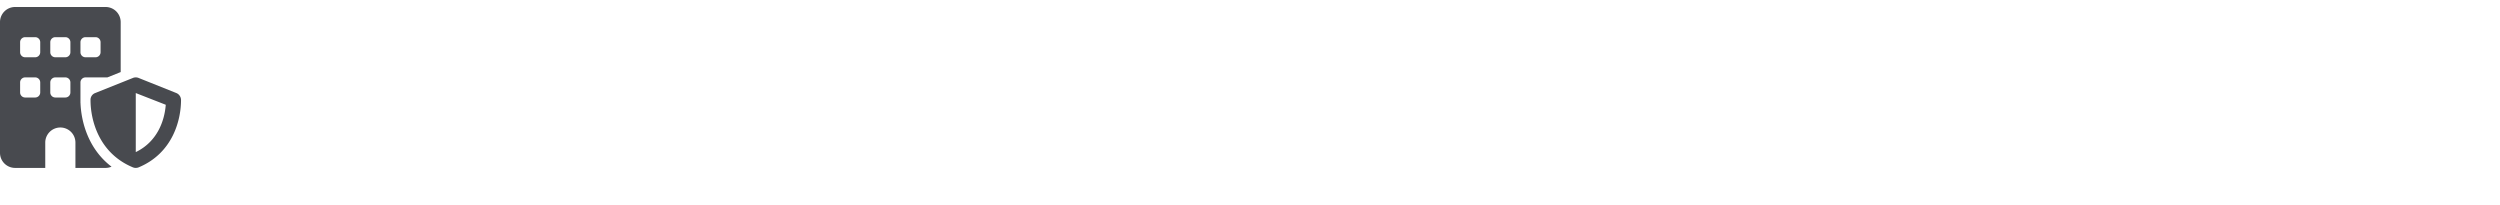 <svg xmlns="http://www.w3.org/2000/svg" xmlns:xlink="http://www.w3.org/1999/xlink" width="1072" height="88" viewBox="0 0 1072 88"><defs><clipPath id="b"><rect width="1072" height="88"/></clipPath></defs><g id="a" clip-path="url(#b)"><path d="M0,6.469A6.469,6.469,0,0,1,6.469,0H45.281A6.47,6.47,0,0,1,51.75,6.469V27.9l-5.714,2.291h-9.38A2.163,2.163,0,0,0,34.5,32.344v8.625a3.067,3.067,0,0,0,.027.35c.31,7.83,3.248,19.514,13.3,27.155A6.425,6.425,0,0,1,45.281,69H32.344V58.219a6.469,6.469,0,1,0-12.937,0V69H6.469A6.47,6.47,0,0,1,0,62.531ZM10.781,30.188a2.159,2.159,0,0,0-2.156,2.156v4.313a2.159,2.159,0,0,0,2.156,2.156h4.313a2.163,2.163,0,0,0,2.156-2.156V32.344a2.163,2.163,0,0,0-2.156-2.156Zm10.781,6.469a2.163,2.163,0,0,0,2.156,2.156h4.313a2.163,2.163,0,0,0,2.156-2.156V32.344a2.163,2.163,0,0,0-2.156-2.156H23.719a2.163,2.163,0,0,0-2.156,2.156ZM8.625,19.406a2.159,2.159,0,0,0,2.156,2.156h4.313a2.163,2.163,0,0,0,2.156-2.156V15.094a2.163,2.163,0,0,0-2.156-2.156H10.781a2.159,2.159,0,0,0-2.156,2.156Zm15.094-6.469a2.163,2.163,0,0,0-2.156,2.156v4.313a2.163,2.163,0,0,0,2.156,2.156h4.313a2.163,2.163,0,0,0,2.156-2.156V15.094a2.163,2.163,0,0,0-2.156-2.156ZM34.5,19.406a2.163,2.163,0,0,0,2.156,2.156h4.313a2.163,2.163,0,0,0,2.156-2.156V15.094a2.163,2.163,0,0,0-2.156-2.156H36.656A2.163,2.163,0,0,0,34.5,15.094Zm22.519,11.01a3.21,3.21,0,0,1,2.4,0L75.59,36.885a3.251,3.251,0,0,1,2.035,3.005c0,8.531-3.49,22.748-18.166,28.867a3.29,3.29,0,0,1-2.48,0C42.3,62.639,38.813,48.421,38.813,39.891a3.08,3.08,0,0,1,2.035-3.005Zm1.2,6.482V62.221c9.191-4.447,12.331-13.342,12.857-20.3Z" transform="translate(0 3)" fill="#484a4f"/></g></svg>
